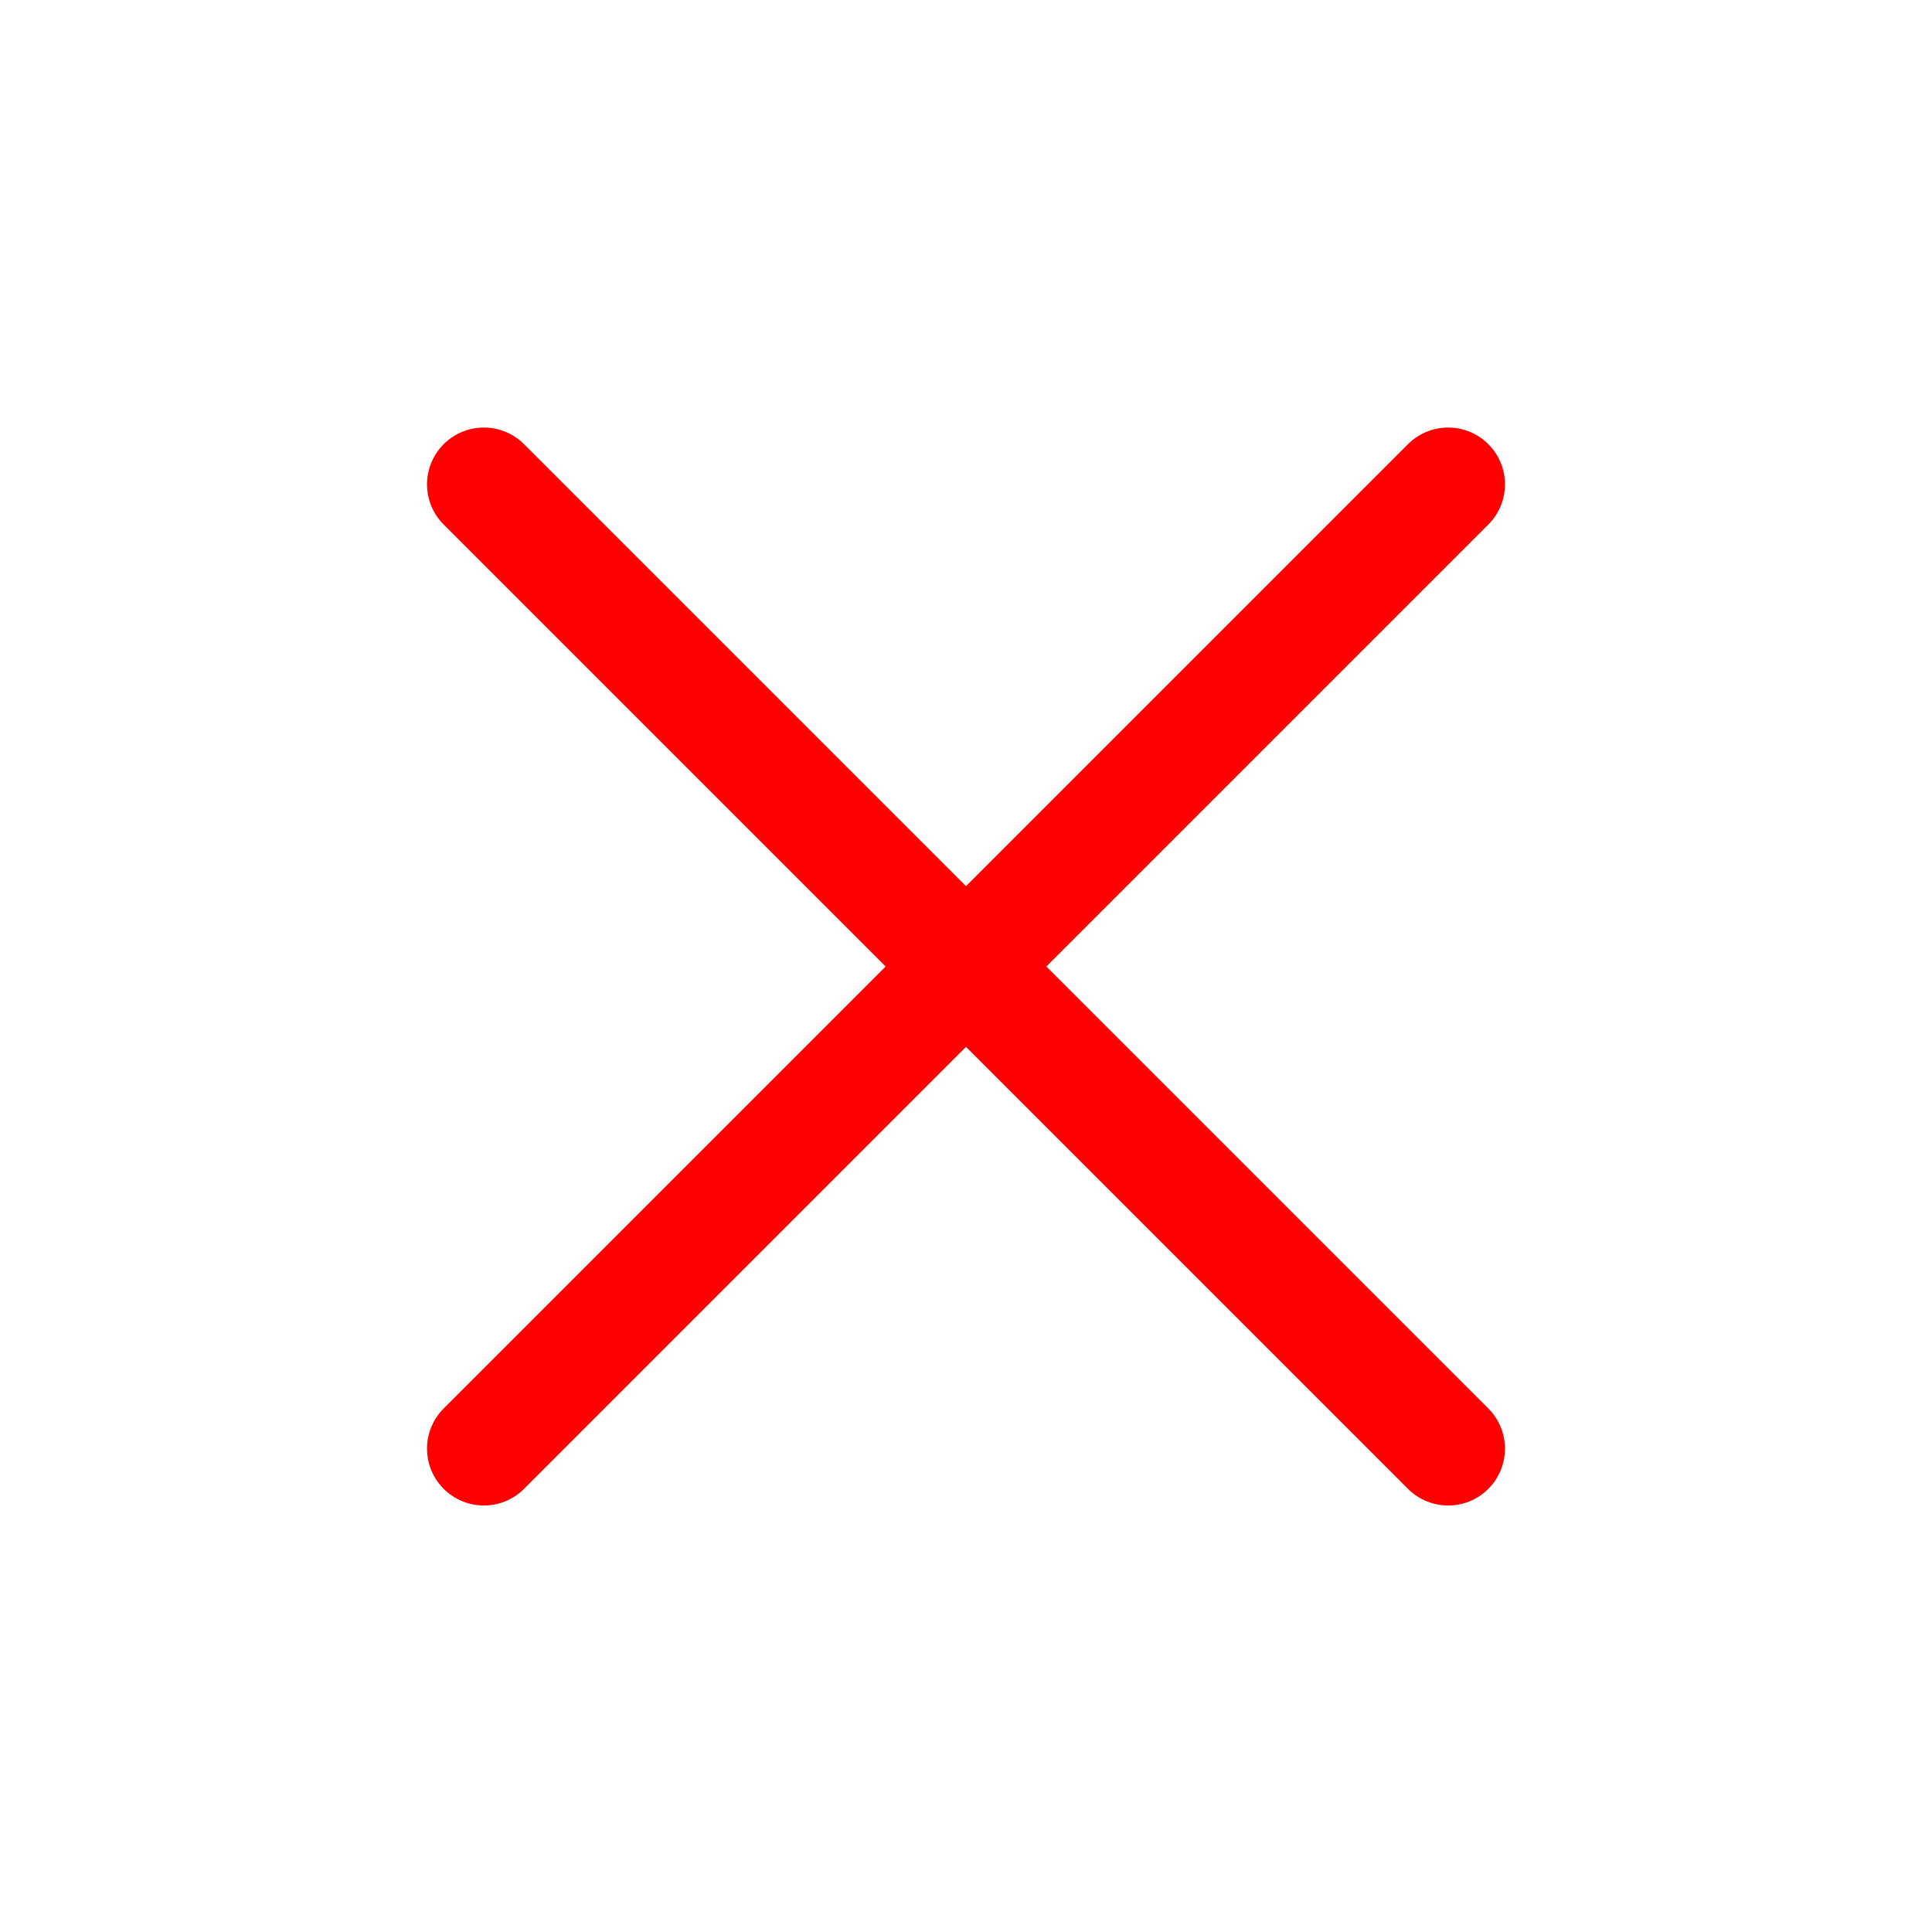 <svg width="34" height="34" viewBox="0 0 34 34" fill="none" xmlns="http://www.w3.org/2000/svg">
<path d="M8.515 8.524L25.485 25.494" stroke="#FF0000" stroke-width="2" stroke-linecap="round" stroke-linejoin="round"/>
<path d="M8.515 25.494L25.485 8.524" stroke="#FF0000" stroke-width="2" stroke-linecap="round" stroke-linejoin="round"/>
</svg>
